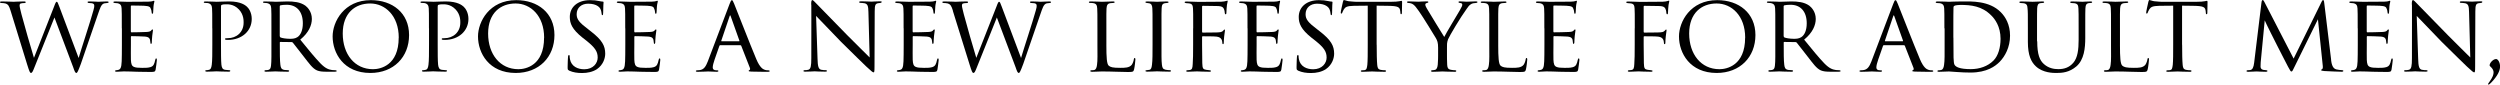 <svg viewBox="0 0 365.95 12.39" xmlns="http://www.w3.org/2000/svg"><path d="m1.55 1.57c-.22-.7-.34-.94-.78-1.07-.18-.05-.46-.06-.58-.06-.08 0-.19-.03-.19-.13 0-.06.08-.1.24-.1.83 0 1.57.05 1.73.05.11 0 .82-.05 1.57-.05.19 0 .22.06.22.11 0 .1-.1.13-.22.13-.11 0-.34 0-.51.06-.14.05-.16.18-.16.34 0 .18.13.62.27 1.23.21.86 1.58 5.62 1.83 6.39l2.95-7.52c.22-.61.3-.69.38-.69.11 0 .19.19.38.71l2.83 7.52c.38-1.31 1.73-5.38 2.16-6.96.11-.42.13-.5.13-.67 0-.24-.08-.42-.77-.42-.14 0-.21-.06-.21-.13s.06-.1.24-.1c.59 0 1.23.05 1.34.05.1 0 .88-.05 1.31-.05.13 0 .19.05.19.1 0 .08-.08.13-.21.13-.05 0-.26.02-.42.05-.48.11-.64.79-.9 1.5-.62 1.73-2.05 6.02-2.53 7.35-.42 1.12-.53 1.34-.66 1.34-.16 0-.26-.22-.46-.82l-2.75-7.3c-.51 1.25-2.45 6.08-2.93 7.3-.24.62-.35.82-.5.82-.16 0-.24-.21-.56-1.22z"/><path d="m17.83 4.15c0-2.1 0-2.48-.03-2.91-.03-.45-.14-.67-.61-.77-.1-.02-.26-.03-.38-.03-.11 0-.21-.05-.21-.1 0-.1.08-.13.24-.13.32 0 .75.03 1.65.05.08 0 2.93 0 3.25-.02s.5-.03.62-.08c.1-.03.11-.05.18-.05.03 0 .06.03.06.11 0 .1-.1.32-.13.72-.02.27-.03.53-.05.83 0 .14-.03.24-.11.24s-.11-.06-.11-.18c-.02-.24-.06-.4-.11-.51-.1-.32-.24-.43-1.04-.48-.21-.02-1.79-.03-1.82-.03-.05 0-.08.03-.08.13v3.63c0 .1.02.16.1.16.19 0 1.82-.02 2.16-.05.37-.02.61-.06.74-.24.06-.1.11-.13.18-.13.03 0 .06.02.06.1s-.06.38-.11.85c-.05.45-.05.77-.06.98-.02.13-.05.18-.11.18-.08 0-.1-.1-.1-.21 0-.1-.02-.26-.05-.38-.06-.21-.16-.43-.77-.48-.37-.03-1.66-.06-1.92-.06-.1 0-.11.05-.11.11v1.17c0 .5-.02 1.91 0 2.18.03.59.11.9.45 1.04.24.11.62.14 1.17.14.3 0 .82.02 1.22-.1.48-.14.59-.46.72-1.06.03-.16.08-.22.14-.22.1 0 .1.14.1.24 0 .11-.13 1.12-.18 1.39-.06.32-.18.35-.7.35-1.06 0-1.5-.03-2.07-.03-.56-.02-1.3-.05-1.89-.05-.37 0-.67.05-1.06.05-.14 0-.22-.03-.22-.11 0-.06.06-.11.14-.11.1 0 .21-.02.32-.05.29-.06.48-.27.51-1.26.02-.54.03-1.2.03-2.42v-2.4z"/><path d="m31.07 4.15c0-2.21 0-2.5-.03-2.93-.03-.42-.16-.67-.61-.77-.11-.02-.37-.03-.5-.03-.03 0-.1-.03-.1-.08 0-.1.08-.13.22-.13.69 0 1.57.05 1.67.05.34 0 1.15-.05 1.81-.05 1.76 0 2.4.58 2.62.77.3.27.7.9.7 1.79 0 1.78-1.47 3.07-3.47 3.07-.06 0-.22 0-.3-.02-.06 0-.14-.03-.14-.1 0-.13.1-.13.4-.13 1.26 0 2.32-.86 2.32-2.27 0-.21.05-1.17-.69-1.94-.78-.83-1.7-.75-1.98-.75-.21 0-.45.03-.54.08-.08.03-.1.14-.1.26v5.54c0 1.23 0 2.38.06 2.96.05.38.13.7.56.75.19.03.51.06.64.06.06 0 .1.03.1.08 0 .08-.06.13-.22.13-.83 0-1.73-.05-1.81-.05-.02 0-.96.05-1.41.05-.14 0-.22-.03-.22-.13 0-.05.03-.08.11-.08.11 0 .29-.03.42-.06.29-.05.37-.37.42-.75.08-.58.08-1.73.08-2.93v-2.4z"/><path d="m39.73 4.15c0-2.11 0-2.5-.03-2.93s-.14-.67-.64-.77c-.1-.02-.26-.03-.38-.03-.11 0-.18-.03-.18-.1s.05-.11.19-.11c.69 0 1.66.05 1.7.05.14 0 1.23-.05 1.68-.05.9 0 1.87.08 2.62.61.3.22.96.87.96 1.95 0 .88-.43 2-1.7 3.03 1.17 1.44 2.13 2.62 2.95 3.47.77.79 1.25.91 1.7.98.11.02.45.03.5.03.13 0 .18.05.18.11 0 .08-.06.11-.29.11h-1.12c-.75 0-1.1-.05-1.46-.19-.67-.29-1.15-1.01-1.99-2.08-.62-.77-1.26-1.63-1.54-1.97-.06-.06-.1-.1-.19-.1l-1.65-.02c-.06 0-.08.02-.08.08v.22c0 1.28 0 2.45.08 3.03.05.38.1.7.62.77.16.02.34.03.46.03.14 0 .21.05.21.1 0 .08-.06.13-.22.13-.83 0-1.73-.05-1.79-.05-.26 0-.96.05-1.39.05-.16 0-.22-.03-.22-.13 0-.05.1-.1.19-.1.11 0 .22 0 .35-.03.27-.05.37-.22.42-.61.08-.58.06-1.89.06-3.09v-2.4zm1.23 1.13c0 .08.02.16.08.19.21.11.85.21 1.42.21.34 0 .74-.02 1.07-.24.48-.3.8-1.01.8-2.03 0-1.75-.93-2.71-2.35-2.71-.4 0-.74.03-.93.08-.05.02-.1.06-.1.14v4.35z"/><path d="m48.69 5.33c0-2.13 1.65-5.31 5.6-5.31 3.17 0 5.59 1.89 5.59 5.11s-2.26 5.55-5.67 5.55c-3.92 0-5.52-2.91-5.52-5.35zm9.68.19c0-3.22-1.99-5.01-4.18-5.01s-4.02 1.38-4.02 4.4 1.74 5.22 4.43 5.22c1.07 0 3.76-.54 3.76-4.61z"/><path d="m62.79 4.15c0-2.21 0-2.5-.03-2.93-.03-.42-.16-.67-.61-.77-.11-.02-.37-.03-.5-.03-.03 0-.1-.03-.1-.08 0-.1.08-.13.22-.13.69 0 1.57.05 1.67.05.34 0 1.15-.05 1.81-.05 1.76 0 2.4.58 2.62.77.3.27.7.9.7 1.79 0 1.78-1.47 3.07-3.47 3.07-.06 0-.22 0-.3-.02-.06 0-.14-.03-.14-.1 0-.13.1-.13.4-.13 1.26 0 2.32-.86 2.32-2.27 0-.21.05-1.17-.69-1.94-.78-.83-1.7-.75-1.98-.75-.21 0-.45.03-.54.08-.08.03-.1.14-.1.26v5.54c0 1.23 0 2.38.06 2.96.05.38.13.7.56.75.19.03.51.06.64.06.06 0 .1.03.1.08 0 .08-.06.13-.22.13-.83 0-1.73-.05-1.81-.05-.02 0-.96.05-1.41.05-.14 0-.22-.03-.22-.13 0-.05.03-.08.11-.08.11 0 .29-.03.42-.06.29-.05.37-.37.42-.75.08-.58.08-1.73.08-2.93v-2.4z"/><path d="m69.97 5.33c0-2.13 1.65-5.31 5.6-5.31 3.17 0 5.59 1.89 5.59 5.11s-2.26 5.55-5.67 5.55c-3.92 0-5.52-2.91-5.52-5.35zm9.68.19c0-3.22-1.99-5.01-4.18-5.01s-4.02 1.38-4.02 4.4 1.74 5.22 4.43 5.22c1.07 0 3.76-.54 3.76-4.61z"/><path d="m83.3 10.32c-.21-.1-.21-.16-.21-.54 0-.74.05-1.28.06-1.5.02-.14.05-.22.13-.22s.11.05.11.16c0 .1 0 .29.05.48.21 1.04 1.15 1.44 2.08 1.44 1.33 0 1.97-.91 1.97-1.71 0-.91-.42-1.47-1.58-2.42l-.64-.5c-1.54-1.23-1.86-2.08-1.86-3.03 0-1.47 1.17-2.46 2.96-2.46.56 0 .94.05 1.3.13.3.06.43.08.54.08s.14.03.14.1-.06.62-.06 1.55c0 .24-.03.34-.11.34s-.1-.06-.11-.18c-.02-.14-.05-.48-.19-.75-.08-.14-.45-.75-1.79-.75-.96 0-1.68.58-1.68 1.54 0 .75.38 1.22 1.71 2.22l.37.29c1.66 1.28 2.1 2.13 2.1 3.27 0 .58-.24 1.6-1.22 2.27-.62.4-1.39.56-2.16.56-.67 0-1.3-.08-1.9-.35z"/><path d="m91.52 4.15c0-2.1 0-2.48-.03-2.91-.03-.45-.14-.67-.61-.77-.1-.02-.26-.03-.38-.03-.11 0-.21-.05-.21-.1 0-.1.08-.13.24-.13.32 0 .75.03 1.65.05.08 0 2.93 0 3.25-.02s.5-.03.62-.08c.1-.03.11-.05.18-.05.03 0 .06.03.06.11 0 .1-.1.32-.13.72-.02.27-.03.53-.05.83 0 .14-.03.24-.11.24s-.11-.06-.11-.18c-.02-.24-.06-.4-.11-.51-.1-.32-.24-.43-1.04-.48-.21-.02-1.79-.03-1.82-.03-.05 0-.08.03-.08.13v3.63c0 .1.02.16.1.16.19 0 1.82-.02 2.16-.05.37-.02.61-.06.74-.24.06-.1.11-.13.18-.13.03 0 .06.02.06.1s-.06.38-.11.85c-.05.45-.05.77-.06.98-.02.13-.05.18-.11.18-.08 0-.1-.1-.1-.21 0-.1-.02-.26-.05-.38-.06-.21-.16-.43-.77-.48-.37-.03-1.66-.06-1.92-.06-.1 0-.11.05-.11.11v1.17c0 .5-.02 1.91 0 2.18.03.59.11.9.45 1.04.24.11.62.14 1.17.14.3 0 .82.02 1.22-.1.48-.14.59-.46.72-1.06.03-.16.08-.22.14-.22.1 0 .1.14.1.24 0 .11-.13 1.12-.18 1.39-.06.32-.18.35-.7.35-1.06 0-1.5-.03-2.07-.03-.56-.02-1.3-.05-1.89-.05-.37 0-.67.05-1.06.05-.14 0-.22-.03-.22-.11 0-.06.06-.11.14-.11.1 0 .21-.02.32-.05.29-.06.48-.27.51-1.26.02-.54.03-1.2.03-2.42v-2.4z"/><path d="m105.46 6.6c-.08 0-.13.05-.16.13l-.7 2c-.16.45-.27.88-.27 1.14 0 .29.18.42.53.42h.11c.14 0 .19.05.19.11 0 .08-.13.11-.24.11-.35 0-1.09-.05-1.26-.05-.16 0-.87.05-1.54.05-.18 0-.26-.03-.26-.11 0-.06.06-.11.19-.11.08 0 .22 0 .32-.02.69-.06.96-.59 1.23-1.26l3.2-8.44c.18-.46.22-.54.34-.54.08 0 .14.06.32.51.22.53 2.4 6.11 3.25 8.12.53 1.26.99 1.47 1.22 1.55.21.08.43.08.54.08s.19.03.19.11-.06.11-.24.11c-.16 0-1.36 0-2.43-.03-.3-.02-.4-.03-.4-.11 0-.05.05-.1.11-.11.06-.03.16-.11.06-.35l-1.26-3.22s-.06-.08-.13-.08h-2.91zm2.72-.56c.06 0 .06-.05.05-.1l-1.26-3.54c-.08-.22-.1-.22-.18 0l-1.2 3.54c-.03.06 0 .1.03.1z"/><path d="m118.74.67c0-.5.05-.66.18-.66.11 0 .38.32.5.43.14.16 2.37 2.43 4.61 4.72 1.25 1.22 2.85 2.87 3.27 3.25l-.18-6.66c-.02-.87-.11-1.15-.54-1.27-.27-.05-.51-.06-.62-.06-.16 0-.19-.06-.19-.13 0-.08.13-.1.29-.1.69 0 1.36.05 1.5.05.16 0 .66-.05 1.28-.05.18 0 .22.02.22.1 0 .06-.05.11-.14.13s-.22.02-.4.05c-.37.08-.48.24-.48 1.2l-.03 8.04c0 .8-.03.88-.14.88s-.27-.11-1.06-.85c-.06-.03-2.29-2.24-3.68-3.6-1.67-1.73-3.27-3.39-3.67-3.81l.21 6.26c.03 1.1.13 1.52.53 1.62.26.06.53.06.66.06s.19.05.19.11c0 .08-.08.11-.26.11-.86 0-1.44-.05-1.55-.05s-.7.05-1.39.05c-.14 0-.24-.02-.24-.11 0-.06.06-.11.22-.11.11 0 .29 0 .5-.06.35-.11.43-.54.43-1.71 0-7.63.02-5.17 0-7.83z"/><path d="m132.27 4.15c0-2.1 0-2.48-.03-2.91-.03-.45-.14-.67-.61-.77-.1-.02-.26-.03-.38-.03-.11 0-.21-.05-.21-.1 0-.1.08-.13.24-.13.32 0 .75.03 1.65.05.08 0 2.93 0 3.25-.02s.5-.03.62-.08c.1-.03.11-.05.18-.05.03 0 .06.03.06.11 0 .1-.1.32-.13.72-.02.27-.03.53-.05.83 0 .14-.03.24-.11.24s-.11-.06-.11-.18c-.02-.24-.06-.4-.11-.51-.1-.32-.24-.43-1.04-.48-.21-.02-1.79-.03-1.82-.03-.05 0-.08.03-.08.13v3.63c0 .1.02.16.1.16.19 0 1.82-.02 2.16-.05.37-.02.61-.06.74-.24.06-.1.11-.13.18-.13.03 0 .06.02.06.1s-.06.38-.11.85c-.05.45-.05.77-.06.98-.02.13-.05.18-.11.18-.08 0-.1-.1-.1-.21 0-.1-.02-.26-.05-.38-.06-.21-.16-.43-.77-.48-.37-.03-1.66-.06-1.92-.06-.1 0-.11.05-.11.11v1.17c0 .5-.02 1.91 0 2.18.03.59.11.9.45 1.04.24.11.62.14 1.17.14.3 0 .82.02 1.22-.1.48-.14.59-.46.72-1.06.03-.16.08-.22.14-.22.1 0 .1.14.1.24 0 .11-.13 1.12-.18 1.39-.06.32-.18.35-.7.35-1.06 0-1.5-.03-2.07-.03-.56-.02-1.3-.05-1.89-.05-.37 0-.67.05-1.06.05-.14 0-.22-.03-.22-.11 0-.06.06-.11.14-.11.1 0 .21-.02.32-.05.29-.06.48-.27.51-1.26.02-.54.03-1.2.03-2.42v-2.4z"/><path d="m139.49 1.57c-.22-.7-.34-.94-.78-1.07-.18-.05-.46-.06-.58-.06-.08 0-.19-.03-.19-.13 0-.06.08-.1.24-.1.83 0 1.57.05 1.73.05.11 0 .82-.05 1.57-.05.19 0 .22.06.22.11 0 .1-.1.13-.22.13-.11 0-.34 0-.51.06-.14.05-.16.18-.16.34 0 .18.13.62.27 1.23.21.86 1.58 5.62 1.83 6.39l2.96-7.52c.22-.61.3-.69.38-.69.11 0 .19.19.38.71l2.83 7.52c.38-1.31 1.73-5.38 2.16-6.96.11-.42.13-.5.13-.67 0-.24-.08-.42-.77-.42-.14 0-.21-.06-.21-.13s.06-.1.24-.1c.59 0 1.23.05 1.34.05.1 0 .88-.05 1.31-.05.13 0 .19.05.19.1 0 .08-.08.13-.21.13-.05 0-.26.02-.42.05-.48.11-.64.79-.9 1.5-.62 1.73-2.05 6.02-2.53 7.35-.42 1.12-.53 1.34-.66 1.34-.16 0-.26-.22-.46-.82l-2.75-7.3c-.51 1.25-2.45 6.08-2.93 7.3-.24.62-.35.82-.5.82-.16 0-.24-.21-.56-1.22l-2.46-7.89z"/><path d="m161.95 6.58c0 1.84.06 2.77.34 3.03.26.22.58.32 1.68.32.7 0 1.34 0 1.7-.45.16-.24.27-.56.3-.8.02-.13.05-.19.13-.19.06 0 .1.05.1.21s-.1 1.07-.19 1.44c-.1.32-.08.4-.85.4-1.09 0-2.29-.08-3.89-.08-.53 0-.85.05-1.41.05-.16 0-.26-.03-.26-.13 0-.05.05-.1.18-.1s.26 0 .38-.03c.27-.05.37-.37.42-.75.1-.61.06-1.71.06-2.95v-2.4c0-2.11 0-2.46-.03-2.9-.03-.45-.1-.74-.64-.8-.1-.02-.27-.02-.4-.02-.11 0-.18-.05-.18-.11 0-.08.08-.11.24-.11.67 0 1.63.05 1.67.05.22 0 1.2-.05 1.65-.05.16 0 .21.05.21.11s-.08.11-.18.11c-.11 0-.27.02-.43.03-.45.06-.54.32-.58.78-.03.43-.02.78-.02 2.9v2.43z"/><path d="m168.71 4.15c0-2.11 0-2.5-.03-2.93s-.13-.67-.46-.74c-.16-.03-.27-.03-.37-.05-.11-.02-.18-.05-.18-.11 0-.08.06-.11.24-.11.5 0 1.41.05 1.46.05.06 0 .99-.05 1.44-.05.16 0 .24.03.24.11 0 .06-.05.1-.18.11-.1.02-.18.02-.29.03-.46.06-.51.3-.54.77-.03.43-.02.8-.02 2.91v2.4c0 1.23-.02 2.35.06 2.93.06.46.13.64.54.74.21.05.54.06.61.06.14.02.18.05.18.11s-.06.11-.22.11c-.82 0-1.74-.05-1.82-.05-.05 0-.99.05-1.44.05-.14 0-.26-.03-.26-.11 0-.06.06-.11.21-.11.08 0 .26-.02.38-.05.27-.06.32-.38.37-.77.08-.58.08-1.71.08-2.91v-2.4z"/><path d="m174.66 4.15c0-2.1 0-2.48-.03-2.91-.03-.45-.11-.7-.61-.75-.14-.02-.26-.02-.4-.03-.13-.02-.21-.06-.21-.13 0-.08.08-.11.24-.11.58 0 1.1.05 1.63.05.24 0 3.15 0 3.49-.02.32-.02.56-.05.72-.11.08-.03.13-.05.16-.05.05 0 .08.05.05.14-.03.11-.08.34-.1.5-.06.42-.05.7-.08 1.12 0 .18-.05.24-.11.24-.08 0-.11-.08-.13-.19 0-.18-.06-.61-.26-.8-.21-.19-.5-.21-.9-.22-.69-.02-1.31-.03-2.02-.03-.11 0-.14.03-.14.16v3.62c0 .08.02.14.11.14.66 0 1.42 0 1.95-.02.66-.02.86-.05 1.07-.3.06-.08.1-.13.16-.13.05 0 .06.06.06.14s-.06.35-.11.83c-.05.43-.06.7-.06.93 0 .16-.03.24-.11.24-.1 0-.1-.1-.11-.24-.02-.22-.05-.77-.83-.86-.32-.05-1.76-.05-2.02-.05-.1 0-.11.03-.11.14v1.12c0 1.07.02 2.03.03 2.67.02.8.13.91.58.98.21.03.35.05.5.06.13.02.19.05.19.11s-.05.11-.21.11c-.83 0-1.71-.05-1.78-.05h-.11c-.3.02-.96.05-1.3.05-.14 0-.22-.03-.22-.11 0-.05.03-.1.16-.11.16-.02.24-.02.34-.03.37-.05.42-.3.45-.88.05-.59.06-1.54.06-2.82v-2.4z"/><path d="m182.61 4.15c0-2.1 0-2.48-.03-2.91-.03-.45-.14-.67-.61-.77-.1-.02-.26-.03-.38-.03-.11 0-.21-.05-.21-.1 0-.1.08-.13.24-.13.32 0 .75.03 1.65.05.08 0 2.93 0 3.25-.02s.5-.03.62-.08c.1-.03.11-.05.18-.05.03 0 .06.03.06.11 0 .1-.1.32-.13.72-.02.27-.03.53-.05.83 0 .14-.03.24-.11.24s-.11-.06-.11-.18c-.02-.24-.06-.4-.11-.51-.1-.32-.24-.43-1.04-.48-.21-.02-1.79-.03-1.82-.03-.05 0-.08.03-.08.13v3.63c0 .1.02.16.1.16.19 0 1.82-.02 2.16-.05.37-.02.61-.06.74-.24.06-.1.11-.13.18-.13.03 0 .06.02.06.1s-.06.38-.11.85c-.05.45-.05.77-.06.98-.02.13-.05.18-.11.18-.08 0-.1-.1-.1-.21 0-.1-.02-.26-.05-.38-.06-.21-.16-.43-.77-.48-.37-.03-1.66-.06-1.92-.06-.1 0-.11.05-.11.11v1.17c0 .5-.02 1.91 0 2.18.03.59.11.9.45 1.04.24.11.62.14 1.17.14.3 0 .82.02 1.22-.1.48-.14.59-.46.72-1.06.03-.16.08-.22.14-.22.1 0 .1.14.1.24 0 .11-.13 1.12-.18 1.39-.06.32-.18.35-.7.35-1.06 0-1.5-.03-2.07-.03-.56-.02-1.3-.05-1.89-.05-.37 0-.67.05-1.06.05-.14 0-.22-.03-.22-.11 0-.06.06-.11.14-.11.1 0 .21-.02.32-.05.29-.06.48-.27.51-1.26.02-.54.03-1.2.03-2.42v-2.4z"/><path d="m190 10.32c-.21-.1-.21-.16-.21-.54 0-.74.05-1.28.06-1.5.02-.14.05-.22.13-.22s.11.05.11.16c0 .1 0 .29.05.48.21 1.04 1.15 1.44 2.08 1.44 1.33 0 1.97-.91 1.97-1.71 0-.91-.42-1.47-1.58-2.42l-.64-.5c-1.54-1.23-1.86-2.08-1.86-3.03 0-1.47 1.17-2.46 2.96-2.46.56 0 .94.05 1.3.13.3.06.43.08.54.08s.14.03.14.1-.06.62-.06 1.55c0 .24-.03.34-.11.34s-.1-.06-.11-.18c-.02-.14-.05-.48-.19-.75-.08-.14-.45-.75-1.79-.75-.96 0-1.68.58-1.68 1.54 0 .75.38 1.22 1.71 2.22l.37.29c1.66 1.28 2.1 2.13 2.1 3.27 0 .58-.24 1.6-1.22 2.27-.62.4-1.39.56-2.16.56-.67 0-1.3-.08-1.9-.35z"/><path d="m201.52 6.55c0 1.23.02 2.37.08 2.96.05.38.08.61.48.71.19.05.5.06.62.06s.19.05.19.1c0 .08-.05.13-.21.13-.82 0-1.76-.05-1.82-.05s-1.01.05-1.42.05c-.18 0-.24-.03-.24-.11 0-.05.05-.11.18-.11s.22 0 .35-.02c.3-.05.35-.24.42-.78.06-.58.06-1.73.06-2.93v-5.73c-.53 0-1.38 0-2.02.02-1.02.02-1.25.18-1.47.51-.14.22-.21.42-.24.5-.05.11-.08.13-.14.13s-.08-.06-.08-.14c-.02-.1.22-1.15.32-1.59.05-.19.1-.26.14-.26.11 0 .42.14.7.18.56.06 1.01.08 1.02.08h5.25c.45 0 .93-.03 1.15-.08.21-.05.26-.06.3-.06.06 0 .1.08.1.14 0 .45-.03 1.51-.03 1.63 0 .14-.06.19-.11.19-.08 0-.11-.06-.11-.19 0-.05 0-.06-.02-.22-.06-.64-.27-.8-1.89-.82-.61 0-1.1-.02-1.57-.02v5.71z"/><path d="m210.51 7.01c0-.77-.11-1.06-.35-1.47-.1-.18-1.95-3.2-2.45-3.89-.43-.61-.59-.8-.82-.98-.22-.16-.43-.22-.75-.24-.1 0-.18-.05-.18-.13 0-.05.06-.1.19-.1.26 0 1.47.05 1.5.05.1 0 .62-.05 1.22-.05.16 0 .21.05.21.1 0 .06-.05.1-.18.13-.22.05-.26.13-.26.26 0 .16.1.32.21.53.21.4 2.32 3.79 2.56 4.19.26-.56 2.05-3.49 2.27-3.89.3-.53.37-.67.37-.85 0-.21-.19-.21-.37-.24-.13-.02-.18-.06-.18-.13 0-.05.03-.1.19-.1.38 0 .72.05.98.05.21 0 1.14-.05 1.41-.05.14 0 .19.05.19.1 0 .08-.08.13-.19.13-.34.02-.58.05-.8.21-.24.16-.34.3-.59.66-.93 1.28-2.48 3.89-2.72 4.45-.19.5-.16.85-.16 1.27v1.17c0 .11 0 .7.03 1.28.03.38.06.66.56.75.21.05.48.06.59.06.13 0 .18.05.18.1 0 .08-.05.13-.19.13-.8 0-1.79-.05-1.84-.05-.03 0-.99.05-1.44.05-.16 0-.22-.05-.22-.13 0-.05.05-.1.16-.1.13 0 .27-.02.4-.05.27-.05.38-.38.42-.77.05-.58.05-1.15.05-1.28z"/><path d="m219.31 6.58c0 1.84.06 2.77.34 3.03.26.22.58.32 1.68.32.7 0 1.34 0 1.7-.45.16-.24.27-.56.3-.8.02-.13.05-.19.13-.19.06 0 .1.05.1.21s-.1 1.07-.19 1.44c-.1.32-.08.4-.85.4-1.09 0-2.29-.08-3.89-.08-.53 0-.85.05-1.41.05-.16 0-.26-.03-.26-.13 0-.05.05-.1.18-.1s.26 0 .38-.03c.27-.05.37-.37.42-.75.1-.61.06-1.71.06-2.95v-2.4c0-2.11 0-2.46-.03-2.9-.03-.45-.1-.74-.64-.8-.1-.02-.27-.02-.4-.02-.11 0-.18-.05-.18-.11 0-.08.08-.11.24-.11.67 0 1.63.05 1.67.05.22 0 1.2-.05 1.65-.05.16 0 .21.05.21.11s-.08.11-.18.11c-.11 0-.27.02-.43.03-.45.06-.54.32-.58.78-.03.43-.02.78-.02 2.9v2.43z"/><path d="m226.06 4.15c0-2.1 0-2.48-.03-2.91-.03-.45-.14-.67-.61-.77-.1-.02-.26-.03-.38-.03-.11 0-.21-.05-.21-.1 0-.1.08-.13.24-.13.32 0 .75.03 1.65.05.08 0 2.93 0 3.25-.02s.5-.03.62-.08c.1-.03.11-.05.18-.05.03 0 .06.03.06.11 0 .1-.1.32-.13.72-.02.27-.03.53-.05.83 0 .14-.03.24-.11.24s-.11-.06-.11-.18c-.02-.24-.06-.4-.11-.51-.1-.32-.24-.43-1.04-.48-.21-.02-1.79-.03-1.82-.03-.05 0-.08.03-.08.13v3.63c0 .1.02.16.1.16.19 0 1.82-.02 2.16-.05.37-.02.61-.06.74-.24.06-.1.11-.13.18-.13.03 0 .06.02.06.1s-.06.38-.11.85c-.05.45-.05.77-.06.98-.02.13-.05.18-.11.18-.08 0-.1-.1-.1-.21 0-.1-.02-.26-.05-.38-.06-.21-.16-.43-.77-.48-.37-.03-1.66-.06-1.92-.06-.1 0-.11.05-.11.11v1.17c0 .5-.02 1.91 0 2.18.03.59.11.9.45 1.04.24.11.62.14 1.17.14.3 0 .82.02 1.22-.1.48-.14.59-.46.72-1.06.03-.16.08-.22.14-.22.1 0 .1.14.1.24 0 .11-.13 1.12-.18 1.39-.06.32-.18.35-.7.35-1.06 0-1.5-.03-2.07-.03-.56-.02-1.3-.05-1.89-.05-.37 0-.67.05-1.06.05-.14 0-.22-.03-.22-.11 0-.06.06-.11.14-.11.1 0 .21-.02.32-.05.29-.06.48-.27.51-1.26.02-.54.03-1.2.03-2.42v-2.4z"/><path d="m239.3 4.15c0-2.1 0-2.48-.03-2.91-.03-.45-.11-.7-.61-.75-.14-.02-.26-.02-.4-.03-.13-.02-.21-.06-.21-.13 0-.08.08-.11.24-.11.58 0 1.1.05 1.63.05.24 0 3.15 0 3.49-.02.32-.02.56-.05.72-.11.08-.03.13-.05.16-.05.05 0 .08.05.05.14-.03.11-.08.34-.1.5-.06.42-.05.7-.08 1.12 0 .18-.05.24-.11.24-.08 0-.11-.08-.13-.19 0-.18-.06-.61-.26-.8-.21-.19-.5-.21-.9-.22-.69-.02-1.31-.03-2.02-.03-.11 0-.14.03-.14.16v3.62c0 .08.02.14.11.14.66 0 1.42 0 1.95-.02.66-.02.86-.05 1.07-.3.06-.08.1-.13.16-.13.05 0 .06.06.06.14s-.06.35-.11.83c-.05.43-.06.7-.06.93 0 .16-.03.24-.11.24-.1 0-.1-.1-.11-.24-.02-.22-.05-.77-.83-.86-.32-.05-1.76-.05-2.02-.05-.1 0-.11.03-.11.14v1.12c0 1.07.02 2.03.03 2.67.02.8.13.91.58.98.21.03.35.05.5.06.13.02.19.05.19.11s-.05.11-.21.11c-.83 0-1.71-.05-1.78-.05h-.11c-.3.02-.96.05-1.3.05-.14 0-.22-.03-.22-.11 0-.05.03-.1.16-.11.16-.02.24-.02.34-.03.37-.05.42-.3.45-.88.05-.59.06-1.54.06-2.82v-2.4z"/><path d="m245.77 5.33c0-2.13 1.65-5.31 5.6-5.31 3.17 0 5.59 1.89 5.59 5.11s-2.26 5.55-5.67 5.55c-3.92 0-5.52-2.91-5.52-5.35zm9.69.19c0-3.22-1.99-5.01-4.18-5.01s-4.02 1.38-4.02 4.4 1.74 5.22 4.43 5.22c1.07 0 3.76-.54 3.76-4.61z"/><path d="m259.87 4.15c0-2.11 0-2.5-.03-2.93s-.14-.67-.64-.77c-.1-.02-.26-.03-.38-.03-.11 0-.18-.03-.18-.1s.05-.11.19-.11c.69 0 1.66.05 1.7.05.14 0 1.23-.05 1.68-.05.9 0 1.87.08 2.62.61.3.22.96.87.96 1.95 0 .88-.43 2-1.7 3.03 1.17 1.44 2.13 2.62 2.95 3.47.77.79 1.25.91 1.7.98.11.02.45.03.5.03.13 0 .18.05.18.11 0 .08-.06.11-.29.11h-1.12c-.75 0-1.1-.05-1.46-.19-.67-.29-1.15-1.01-1.99-2.08-.62-.77-1.26-1.63-1.54-1.97-.06-.06-.1-.1-.19-.1l-1.65-.02c-.06 0-.08.02-.08.08v.22c0 1.28 0 2.45.08 3.03.05.38.1.7.62.77.16.02.34.03.46.03.14 0 .21.05.21.1 0 .08-.06.13-.22.13-.83 0-1.73-.05-1.79-.05-.26 0-.96.05-1.39.05-.16 0-.22-.03-.22-.13 0-.05.1-.1.19-.1.11 0 .22 0 .35-.03.27-.05.37-.22.42-.61.08-.58.06-1.89.06-3.09v-2.4zm1.23 1.13c0 .08.02.16.08.19.21.11.85.21 1.42.21.34 0 .74-.02 1.07-.24.48-.3.8-1.01.8-2.03 0-1.75-.93-2.71-2.35-2.71-.4 0-.74.03-.93.08-.05.02-.1.06-.1.14v4.35z"/><path d="m275.79 6.6c-.08 0-.13.05-.16.13l-.7 2c-.16.45-.27.88-.27 1.14 0 .29.18.42.53.42h.11c.14 0 .19.05.19.11 0 .08-.13.11-.24.11-.35 0-1.09-.05-1.26-.05-.16 0-.87.05-1.54.05-.18 0-.26-.03-.26-.11 0-.06.06-.11.19-.11.08 0 .22 0 .32-.02.69-.06.96-.59 1.23-1.26l3.2-8.44c.18-.46.22-.54.34-.54.08 0 .14.06.32.51.22.53 2.4 6.11 3.25 8.12.53 1.26.99 1.47 1.22 1.55.21.08.43.08.54.08s.19.03.19.11-.06.11-.24.11c-.16 0-1.36 0-2.43-.03-.3-.02-.4-.03-.4-.11 0-.05.05-.1.11-.11.06-.03.16-.11.06-.35l-1.26-3.22s-.06-.08-.13-.08h-2.91zm2.72-.56c.06 0 .06-.05.05-.1l-1.26-3.54c-.08-.22-.1-.22-.18 0l-1.2 3.54c-.03.06 0 .1.03.1z"/><path d="m284.62 4.15c0-2.11 0-2.51-.03-2.93-.03-.43-.16-.66-.62-.75-.1-.02-.34-.03-.46-.03-.08 0-.16-.05-.16-.1 0-.1.1-.13.24-.13.66 0 1.67.05 1.71.05.11 0 .94-.05 1.84-.05 1.41 0 4.03-.14 5.73 1.57.7.7 1.36 1.82 1.36 3.44 0 1.7-.74 3.03-1.52 3.83-.62.62-1.84 1.57-4.27 1.57-.61 0-1.39-.03-2-.08-.61-.03-1.1-.08-1.15-.08-.03 0-.24 0-.54.02-.3 0-.69.03-.93.03-.14 0-.22-.03-.22-.11 0-.05.05-.11.18-.11s.24-.02.37-.05c.27-.05.37-.38.42-.74.1-.59.08-1.68.08-2.98v-2.37zm1.32 1.36c0 1.44.02 2.69.02 2.93.02.5.05.93.16 1.07.18.27.69.61 2.35.61 1.31 0 2.5-.42 3.33-1.25.7-.7 1.04-1.91 1.04-3.19 0-1.81-.83-2.91-1.38-3.44-1.36-1.36-2.93-1.52-4.51-1.52-.22 0-.72.05-.82.11-.13.06-.18.13-.18.27-.02.46-.02 1.82-.02 2.79v1.62z"/><path d="m298.21 6.05c0 1.95.37 2.79.98 3.33.69.61 1.46.74 2.11.74.83 0 1.58-.22 2.19-.93.64-.74.78-1.95.78-3.34v-1.7c0-2.1 0-2.46-.03-2.9-.03-.46-.08-.7-.59-.78-.11-.02-.3-.03-.45-.03-.1 0-.16-.05-.16-.1 0-.1.08-.13.22-.13.69 0 1.49.05 1.55.05.08 0 .77-.05 1.22-.05.16 0 .22.03.22.11 0 .06-.06.11-.16.11s-.13 0-.29.02c-.45.05-.51.34-.54.8-.02.43-.02.8-.02 2.9v1.42c0 1.44-.16 3.17-1.3 4.15-1.04.88-2.06.96-2.93.96-.45 0-1.95 0-2.99-.96-.69-.64-1.18-1.6-1.18-3.59v-1.98c0-2.11 0-2.48-.05-2.91-.02-.43-.1-.7-.59-.77-.1-.02-.29-.03-.42-.03-.11 0-.18-.05-.18-.1 0-.1.06-.13.24-.13.69 0 1.55.05 1.66.05.13 0 1.07-.05 1.5-.05.18 0 .22.03.22.11s-.11.11-.19.11c-.1 0-.22.02-.35.03-.38.05-.45.32-.48.77-.02.43-.02.8-.02 2.91v1.9z"/><path d="m310.32 6.58c0 1.84.06 2.77.34 3.03.26.22.58.32 1.68.32.7 0 1.34 0 1.7-.45.16-.24.27-.56.3-.8.02-.13.05-.19.13-.19.06 0 .1.05.1.21s-.1 1.07-.19 1.44c-.1.32-.08.4-.85.4-1.09 0-2.29-.08-3.89-.08-.53 0-.85.05-1.41.05-.16 0-.26-.03-.26-.13 0-.05.05-.1.18-.1s.26 0 .38-.03c.27-.05.37-.37.42-.75.1-.61.06-1.71.06-2.95v-2.4c0-2.11 0-2.46-.03-2.9-.03-.45-.1-.74-.64-.8-.1-.02-.27-.02-.4-.02-.11 0-.18-.05-.18-.11 0-.08.08-.11.24-.11.67 0 1.63.05 1.67.05.22 0 1.2-.05 1.65-.05.16 0 .21.05.21.11s-.08.11-.18.11c-.11 0-.27.02-.43.03-.45.06-.54.32-.58.78-.03.43-.02.78-.02 2.9v2.43z"/><path d="m319.42 6.55c0 1.23.02 2.37.08 2.96.05.38.08.61.48.71.19.05.5.06.62.06s.19.05.19.1c0 .08-.05.13-.21.13-.82 0-1.76-.05-1.82-.05s-1.01.05-1.42.05c-.18 0-.24-.03-.24-.11 0-.05.05-.11.18-.11s.22 0 .35-.02c.3-.05.35-.24.42-.78.06-.58.06-1.73.06-2.93v-5.73c-.53 0-1.38 0-2.02.02-1.02.02-1.25.18-1.47.51-.14.22-.21.42-.24.5-.05.11-.08.13-.14.13s-.08-.06-.08-.14c-.02-.1.22-1.15.32-1.59.05-.19.1-.26.14-.26.11 0 .42.14.7.18.56.06 1.01.08 1.02.08h5.25c.45 0 .93-.03 1.15-.08.21-.05.26-.06.3-.06.06 0 .1.08.1.14 0 .45-.03 1.51-.03 1.63 0 .14-.06.19-.11.19-.08 0-.11-.06-.11-.19 0-.05 0-.06-.02-.22-.06-.64-.27-.8-1.89-.82-.61 0-1.1-.02-1.57-.02v5.71z"/><path d="m341.22 8.74c.05.38.14 1.28.77 1.42.27.06.59.1.82.11.06 0 .21.02.21.1s-.06.13-.24.13c-.29 0-2.02-.06-2.53-.1-.35-.03-.48-.06-.48-.14 0-.05.06-.11.14-.14s.13-.22.1-.45l-.71-6.85-3.39 6.88c-.3.62-.35.77-.5.77-.1 0-.18-.14-.48-.69-.26-.46-1.54-3.02-1.63-3.17-.1-.19-1.67-3.3-1.79-3.63l-.59 6.16c-.02.22-.02.37-.02.61 0 .18.08.42.4.48.18.03.29.03.45.05.13.02.16.06.16.1 0 .11-.1.13-.27.13-.51 0-1.2-.05-1.33-.05-.16 0-.83.05-1.23.05-.14 0-.24-.02-.24-.13 0-.03.06-.1.21-.1.11 0 .13 0 .3-.02.38-.03.53-.42.61-1.06l1.07-8.79c.03-.27.1-.4.18-.4s.13.05.24.26l4.29 8.31 4.08-8.29c.08-.18.14-.27.24-.27s.14.14.16.4l1.01 8.32z"/><path d="m345.12 4.15c0-2.1 0-2.48-.03-2.91-.03-.45-.14-.67-.61-.77-.1-.02-.26-.03-.38-.03-.11 0-.21-.05-.21-.1 0-.1.08-.13.24-.13.32 0 .75.03 1.65.05.08 0 2.93 0 3.25-.02s.5-.03.62-.08c.1-.03.11-.05.18-.05.03 0 .06.03.06.11 0 .1-.1.32-.13.72-.02.27-.03.53-.05.83 0 .14-.03.24-.11.24s-.11-.06-.11-.18c-.02-.24-.06-.4-.11-.51-.1-.32-.24-.43-1.04-.48-.21-.02-1.79-.03-1.82-.03-.05 0-.08.03-.08.13v3.63c0 .1.02.16.1.16.19 0 1.82-.02 2.16-.05.37-.02.61-.06.74-.24.06-.1.11-.13.18-.13.03 0 .06.02.06.1s-.06.38-.11.85c-.05.45-.05.77-.06.98-.02.13-.05.18-.11.18-.08 0-.1-.1-.1-.21 0-.1-.02-.26-.05-.38-.06-.21-.16-.43-.77-.48-.37-.03-1.66-.06-1.92-.06-.1 0-.11.05-.11.11v1.17c0 .5-.02 1.91 0 2.18.03.59.11.9.45 1.04.24.11.62.14 1.17.14.3 0 .82.02 1.22-.1.48-.14.59-.46.72-1.06.03-.16.08-.22.14-.22.1 0 .1.14.1.24 0 .11-.13 1.12-.18 1.39-.06.32-.18.35-.7.35-1.06 0-1.5-.03-2.07-.03-.56-.02-1.3-.05-1.89-.05-.37 0-.67.05-1.06.05-.14 0-.22-.03-.22-.11 0-.06.06-.11.14-.11.1 0 .21-.02.32-.05.29-.06.48-.27.51-1.26.02-.54.03-1.2.03-2.42v-2.4z"/><path d="m353.04.67c0-.5.05-.66.18-.66.11 0 .38.32.5.43.14.16 2.37 2.43 4.61 4.72 1.25 1.22 2.85 2.87 3.27 3.25l-.18-6.66c-.02-.87-.11-1.15-.54-1.27-.27-.05-.51-.06-.62-.06-.16 0-.19-.06-.19-.13 0-.08.13-.1.29-.1.69 0 1.36.05 1.5.05.16 0 .66-.05 1.28-.05.18 0 .22.02.22.1 0 .06-.05.11-.14.13s-.22.02-.4.05c-.37.08-.48.24-.48 1.2l-.03 8.04c0 .8-.03.88-.14.88s-.27-.11-1.06-.85c-.06-.03-2.29-2.24-3.68-3.6-1.67-1.73-3.27-3.39-3.67-3.81l.21 6.26c.03 1.1.13 1.52.53 1.62.26.06.53.06.66.06s.19.05.19.11c0 .08-.08.11-.26.11-.86 0-1.44-.05-1.55-.05s-.7.05-1.39.05c-.14 0-.24-.02-.24-.11 0-.06.06-.11.22-.11.11 0 .29 0 .5-.06.35-.11.43-.54.43-1.71 0-7.63.02-5.17 0-7.83z"/><path d="m365.38 8.64c.26 0 .58.48.58 1.1s-.4 1.41-1.25 2.3c-.18.19-.35.34-.43.34-.21 0 .06-.32.11-.38.53-.74.62-1.09.62-1.44 0-.21-.13-.53-.45-.8-.1-.08-.13-.16-.13-.19 0-.38.54-.93.94-.93z"/></svg>